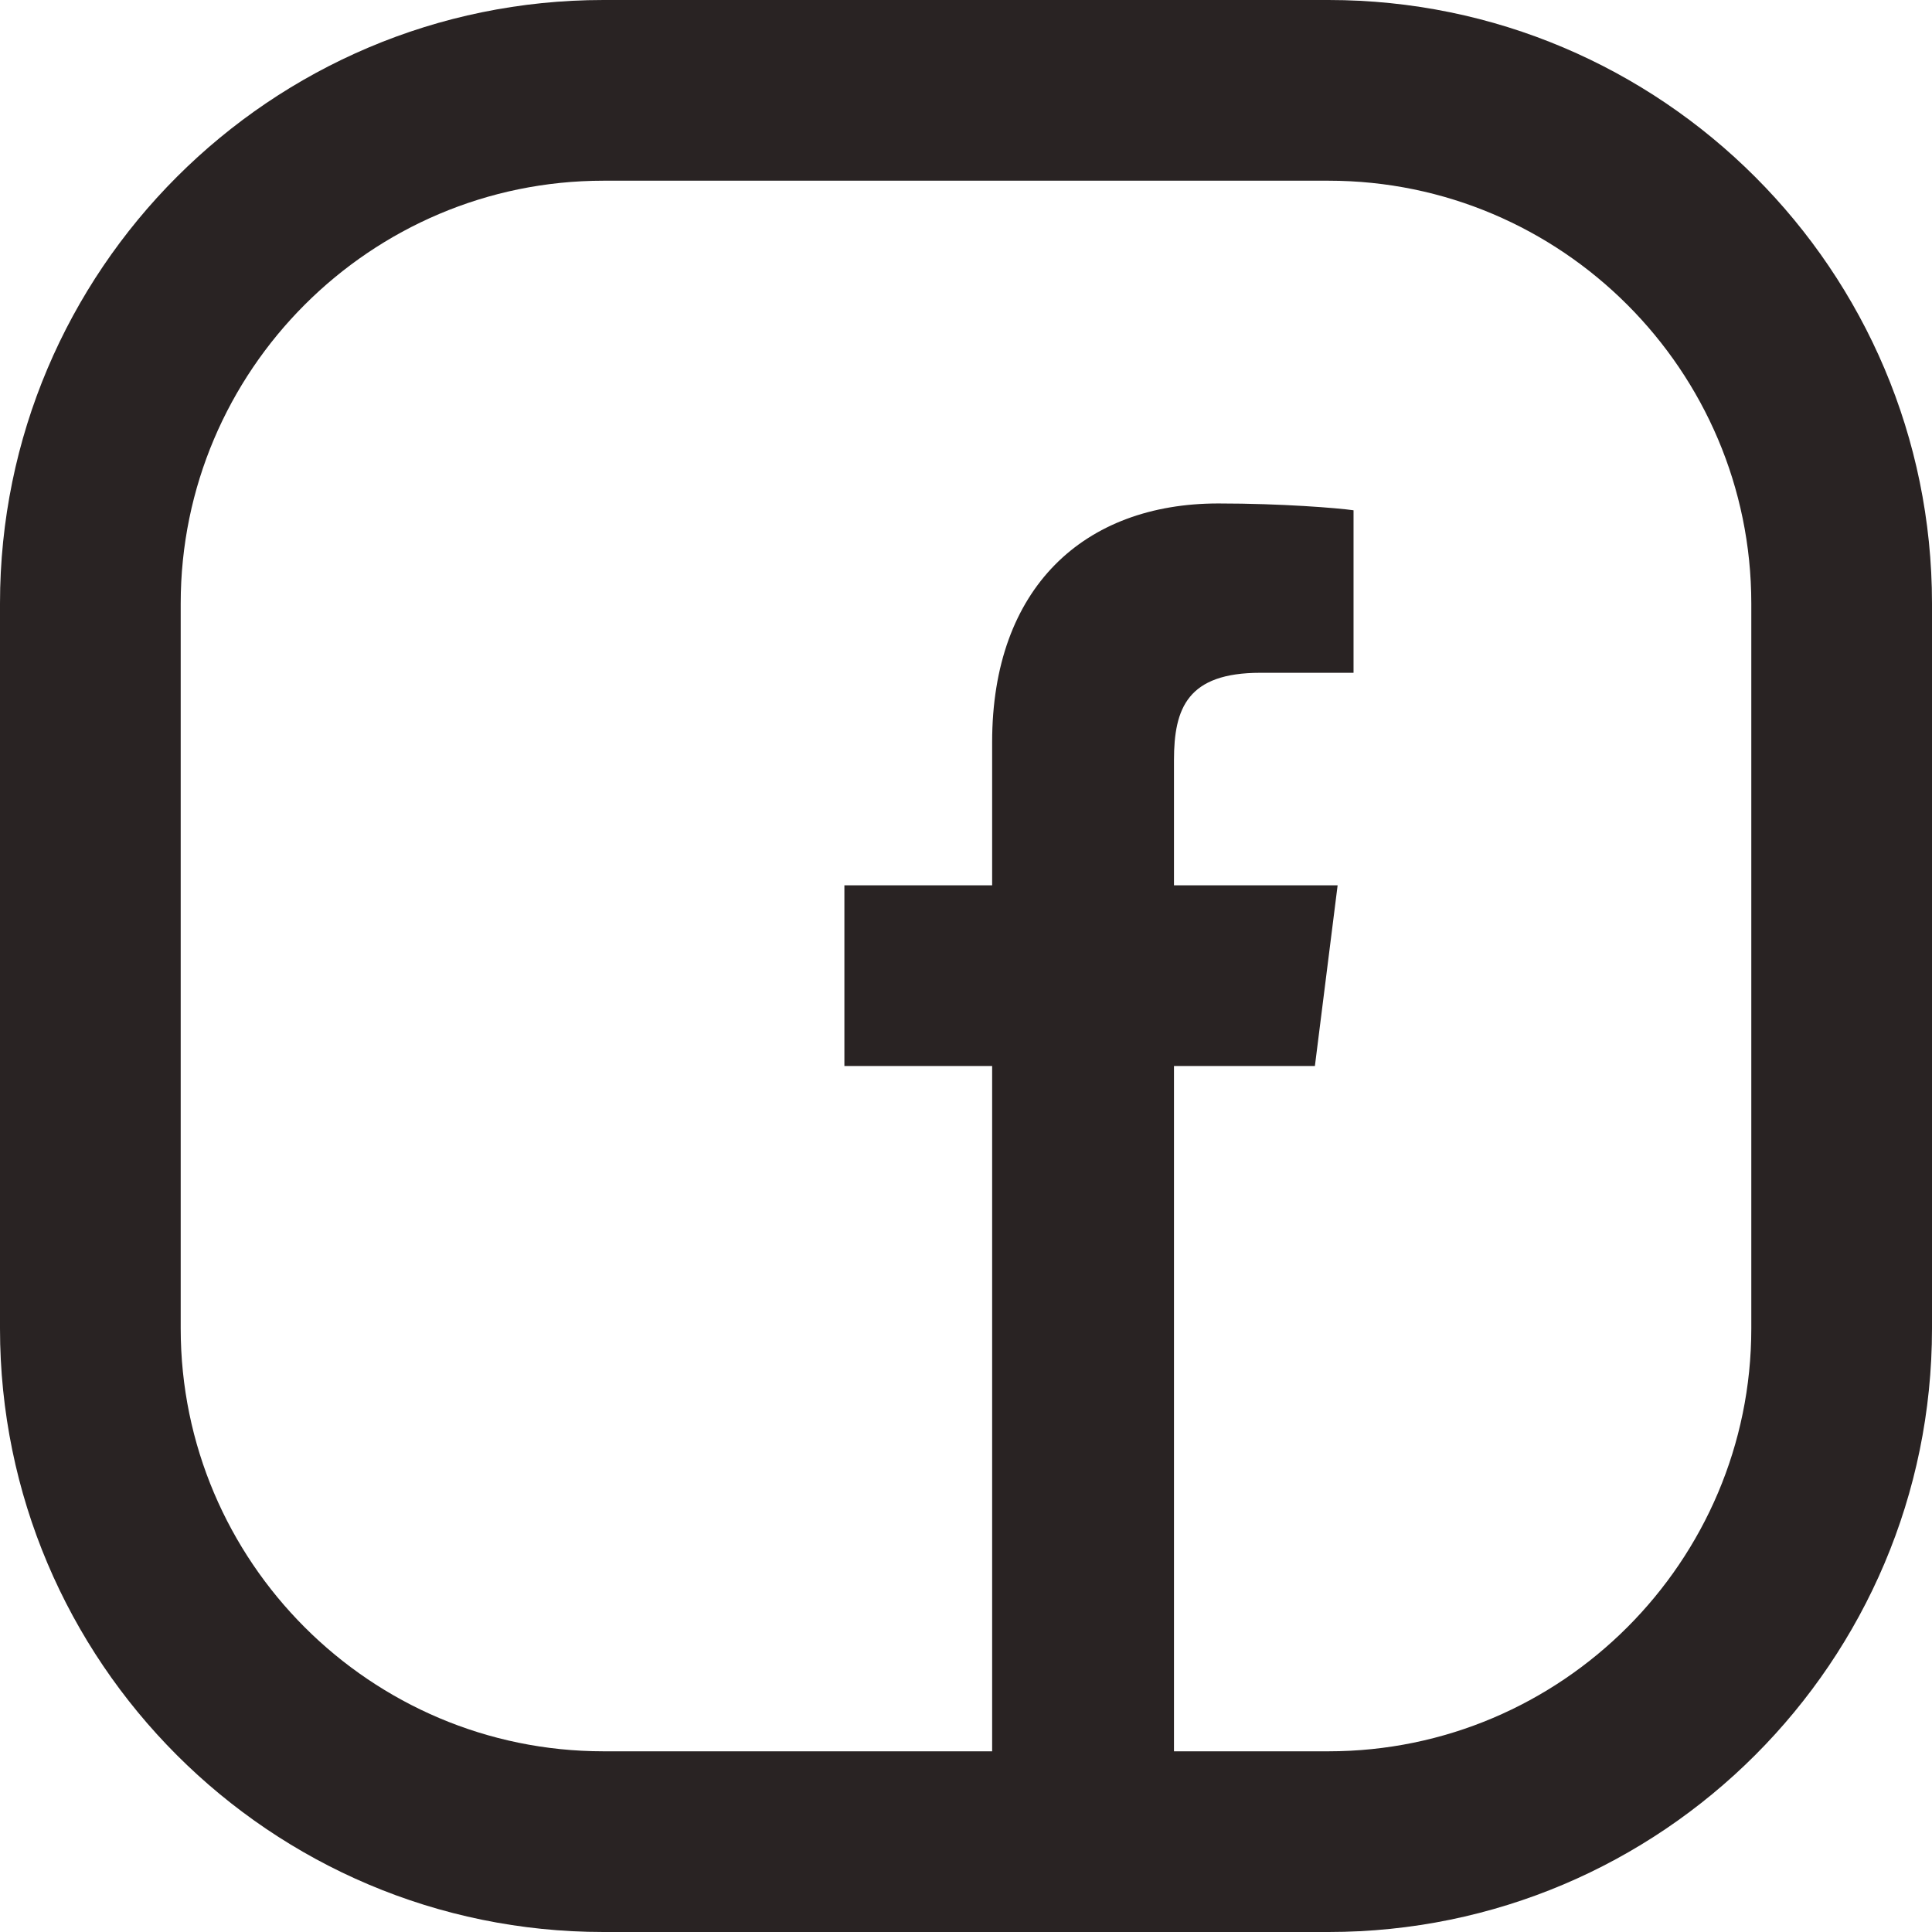 <?xml version="1.0" encoding="UTF-8"?> <!-- Creator: CorelDRAW X8 --> <svg xmlns="http://www.w3.org/2000/svg" xmlns:xlink="http://www.w3.org/1999/xlink" xml:space="preserve" width="17mm" height="17mm" style="shape-rendering:geometricPrecision; text-rendering:geometricPrecision; image-rendering:optimizeQuality; fill-rule:evenodd; clip-rule:evenodd" viewBox="0 0 1700 1700"> <defs> <style type="text/css"> <![CDATA[ .fil0 {fill:#292323;fill-rule:nonzero} ]]> </style> </defs> <g id="Слой_x0020_1">  <path class="fil0" d="M1109 592l82 0 0 -143c-14,-2 -63,-6 -119,-6 -118,0 -199,74 -199,210l0 126 -130 0 0 159 130 0 0 603 -342 0c-205,0 -372,-167 -372,-372l0 -638c0,-205 167,-372 372,-372l638 0c205,0 372,167 372,372l0 638c0,205 -167,372 -372,372l-136 0 0 -603 124 0 20 -159 -144 0 0 -110c0,-46 12,-77 76,-77zm60 -592l-638 0c-293,0 -531,238 -531,531l0 638c0,293 238,531 531,531l638 0c293,0 531,-238 531,-531l0 -638c0,-293 -238,-531 -531,-531z"></path> </g> </svg> 